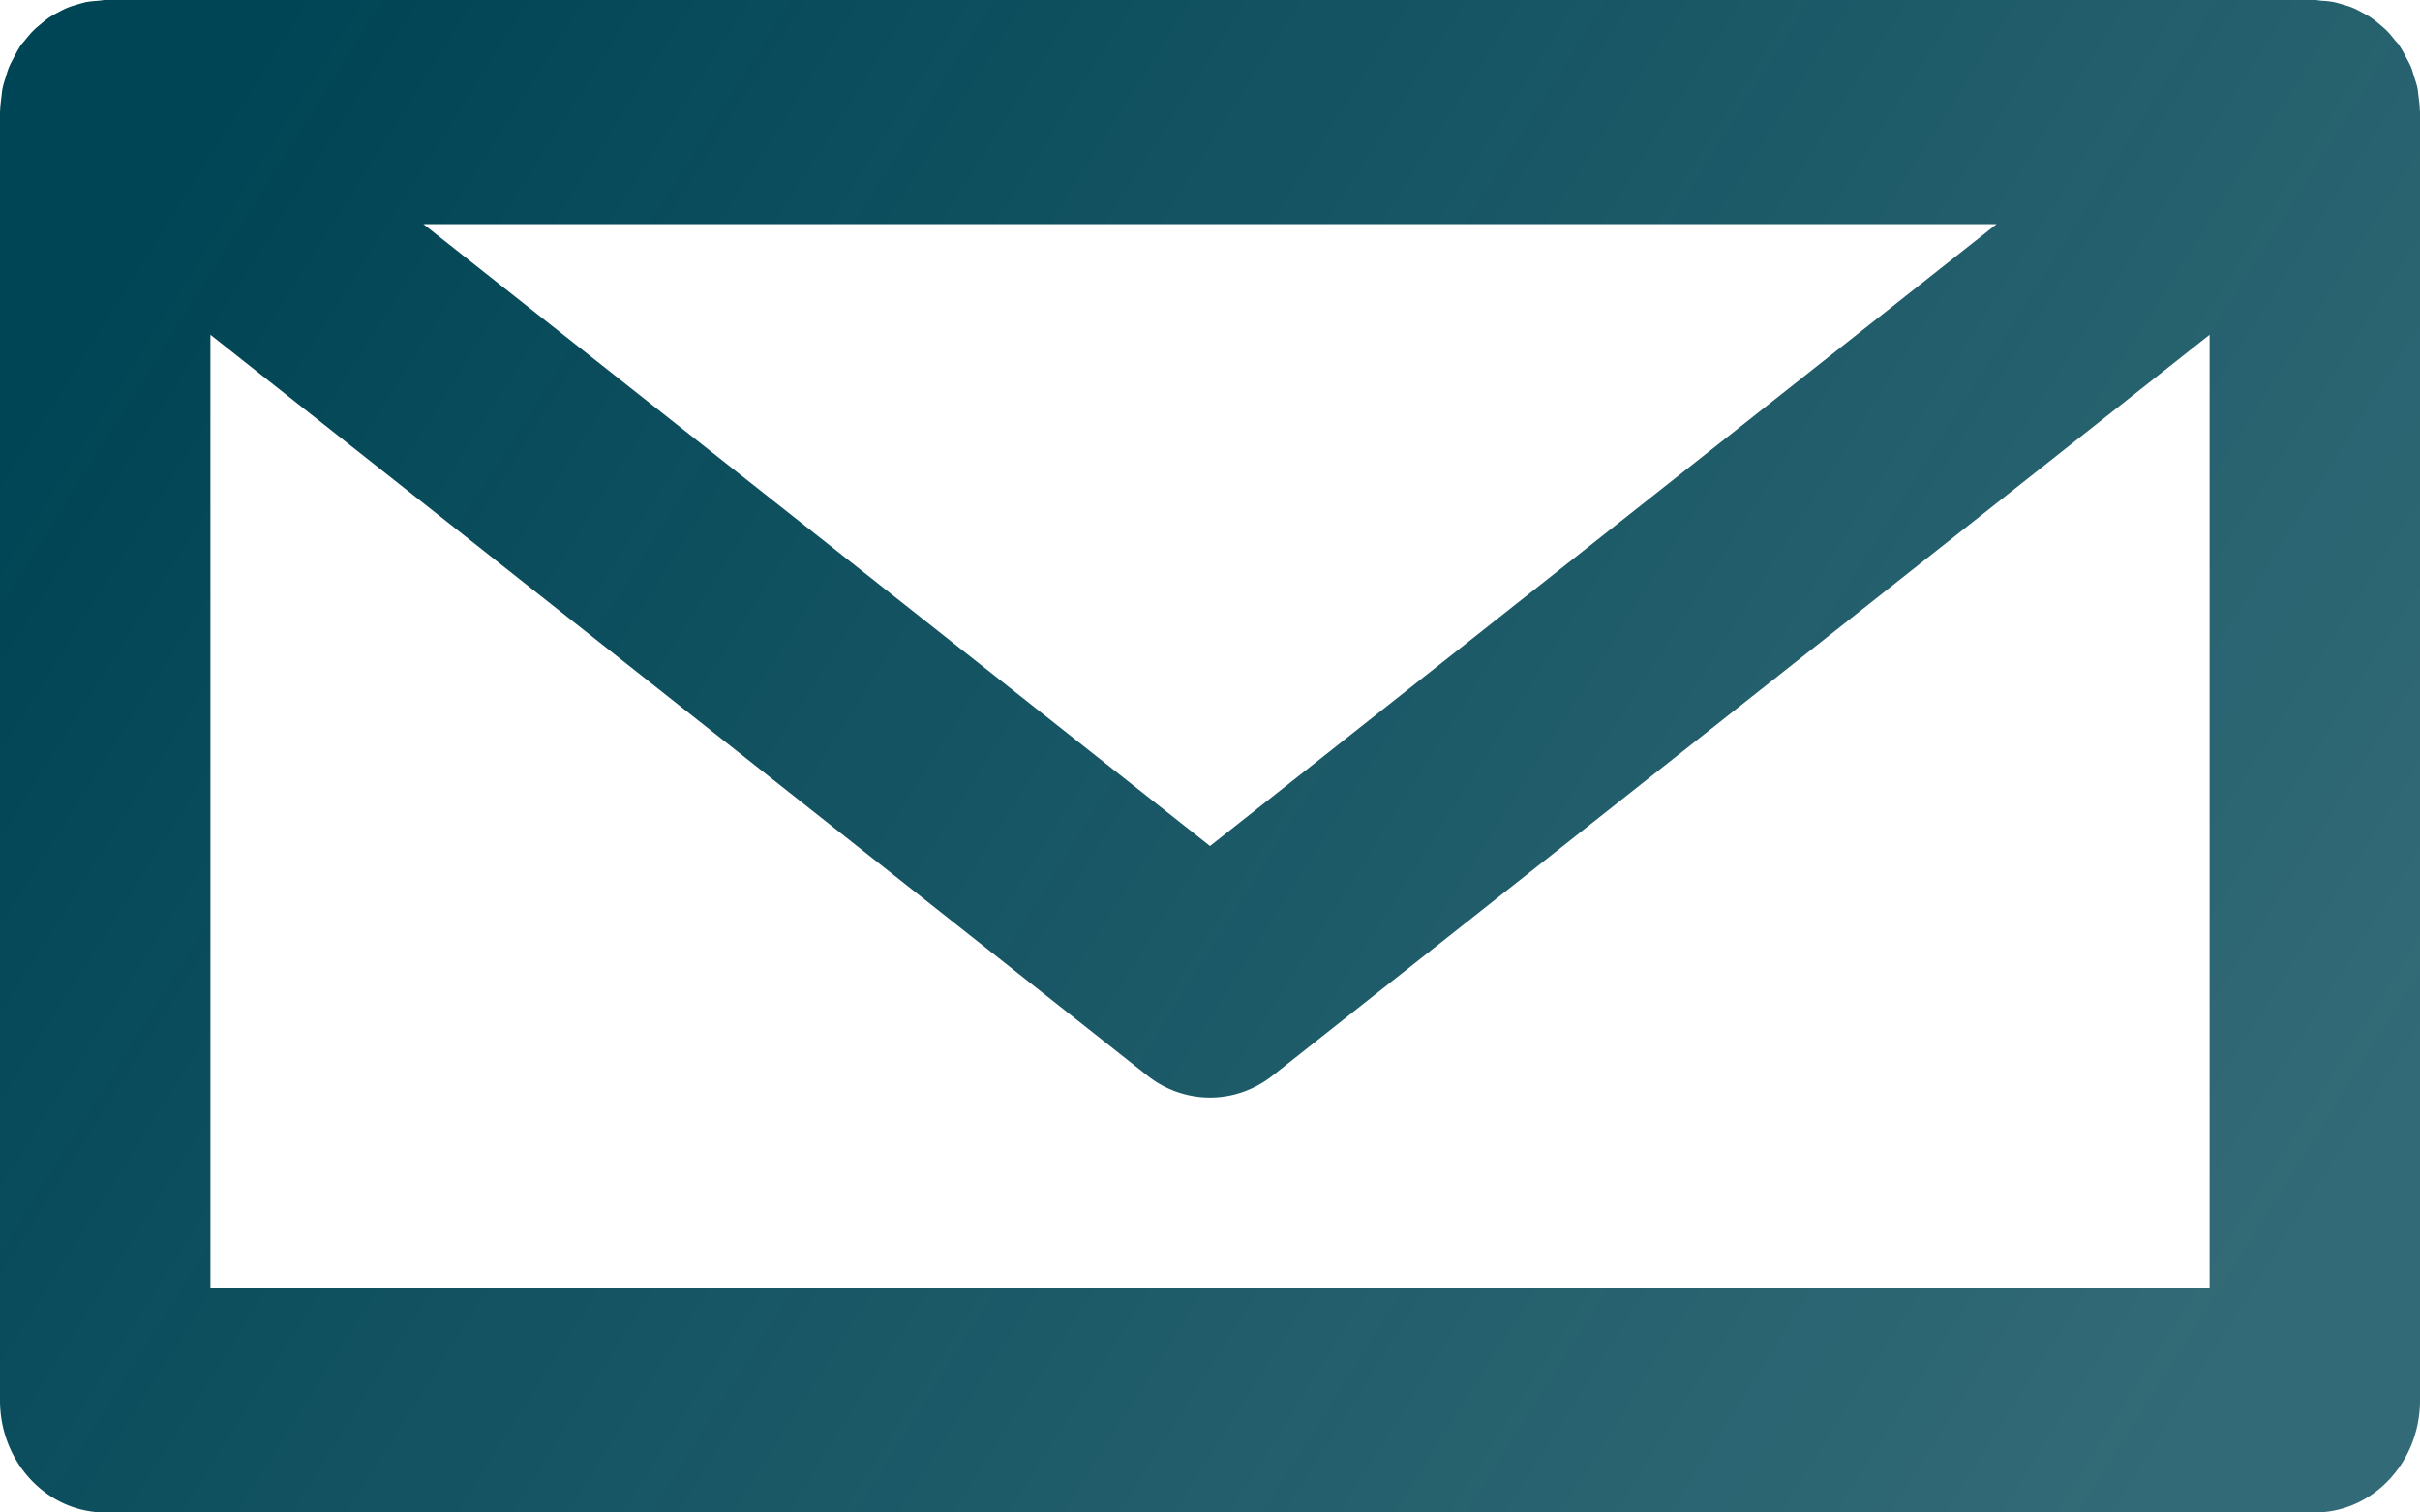 <svg width="40" height="25" viewBox="0 0 40 25" xmlns="http://www.w3.org/2000/svg"><title>mail</title><defs><linearGradient x1="100%" y1="69.531%" x2="0%" y2="30.469%" id="a"><stop stop-color="#004555" stop-opacity=".8" offset="0%"/><stop stop-color="#004555" offset="100%"/></linearGradient></defs><path d="M3.478 21.296V5.533l15.485 12.244a1.67 1.67 0 0 0 1.037.365c.364 0 .729-.122 1.037-.365L36.522 5.533v15.763H3.478zM33.002 3.704L20 13.984 6.998 3.704h26.004zm6.994-1.892c-.001-.069-.01-.137-.019-.206-.007-.053-.01-.107-.021-.159-.013-.059-.033-.116-.051-.173-.018-.059-.034-.118-.057-.174-.02-.047-.047-.093-.071-.14-.032-.06-.063-.121-.1-.178-.008-.01-.012-.023-.02-.034-.024-.034-.053-.06-.078-.092-.04-.05-.08-.1-.126-.146-.041-.042-.086-.078-.13-.115a1.524 1.524 0 0 0-.135-.105c-.048-.033-.1-.06-.151-.087-.05-.027-.098-.053-.15-.074-.054-.023-.11-.039-.166-.055a1.648 1.648 0 0 0-.157-.042 1.58 1.58 0 0 0-.193-.02C38.334.009 38.3 0 38.261 0H1.739c-.038 0-.074.01-.112.012-.064.005-.127.009-.19.02-.055.01-.107.027-.159.042-.056.017-.111.032-.165.055-.052.021-.1.047-.15.074A1.408 1.408 0 0 0 .812.29C.764.322.722.358.677.395.633.432.588.468.547.51.5.556.462.606.42.656.396.688.367.714.343.748.335.758.331.77.323.782.286.84.255.9.223.961c-.024.046-.05.092-.07.14-.024.055-.04.114-.058.172-.018.058-.038.115-.05.174-.012.052-.015.106-.022.159-.008.069-.018.137-.02.206 0 .013-.003.026-.003.04v21.296C0 24.171.779 25 1.74 25h36.52c.961 0 1.74-.83 1.74-1.852V1.852c0-.014-.003-.027-.004-.04z" fill="url(#a)" fill-rule="evenodd"/></svg>
